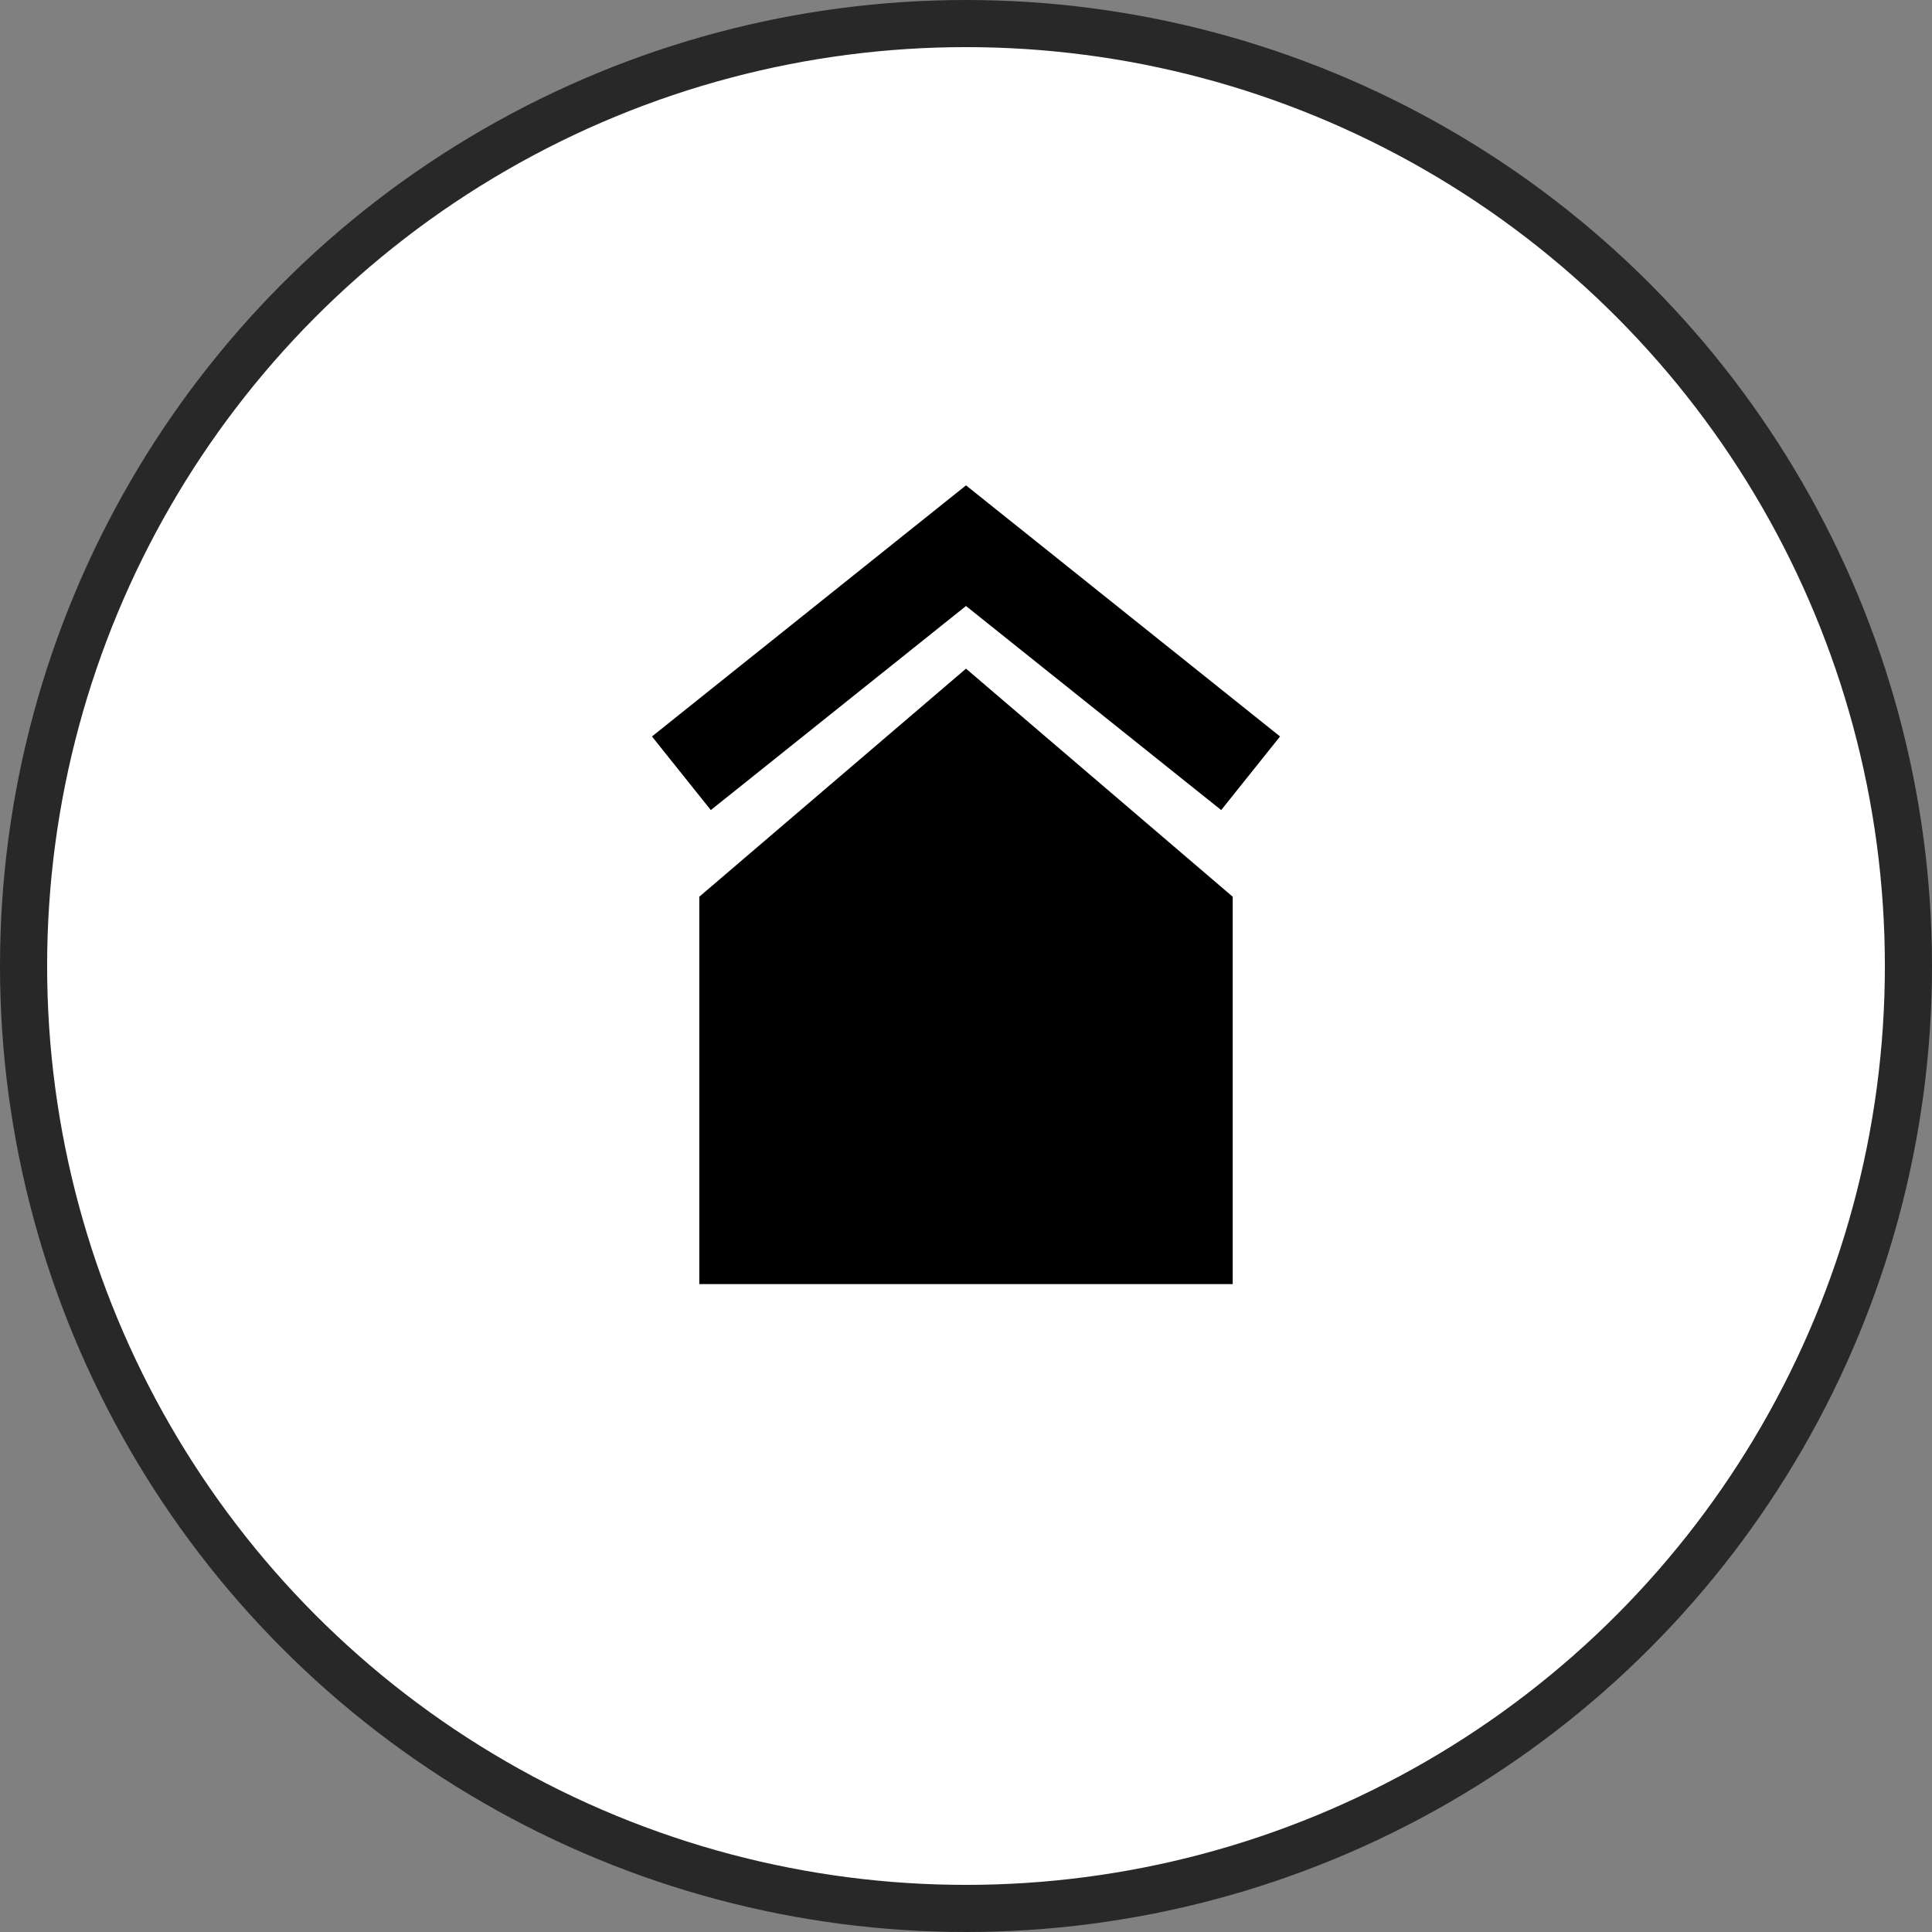 <svg id="レイヤー_1" data-name="レイヤー 1" preserveAspectRatio="none" xmlns="http://www.w3.org/2000/svg" viewBox="0 0 41 41"><rect x="0" y="0" width="41" height="41" fill="#808080" stroke="none"/><defs><style>.cls-1{fill:#fff;stroke:#282828;}.cls-1,.cls-2{stroke-miterlimit:10;}.cls-2{fill:none;stroke:#000;stroke-width:2px;}</style></defs><title>website</title><circle class="cls-1" cx="20.5" cy="20.5" r="20"/><polygon points="26.16 27.25 14.84 27.25 14.84 19.03 20.5 14.19 26.16 19.03 26.16 27.25"/><polyline class="cls-2" points="14.46 16.41 20.5 11.58 26.54 16.41"/></svg>
